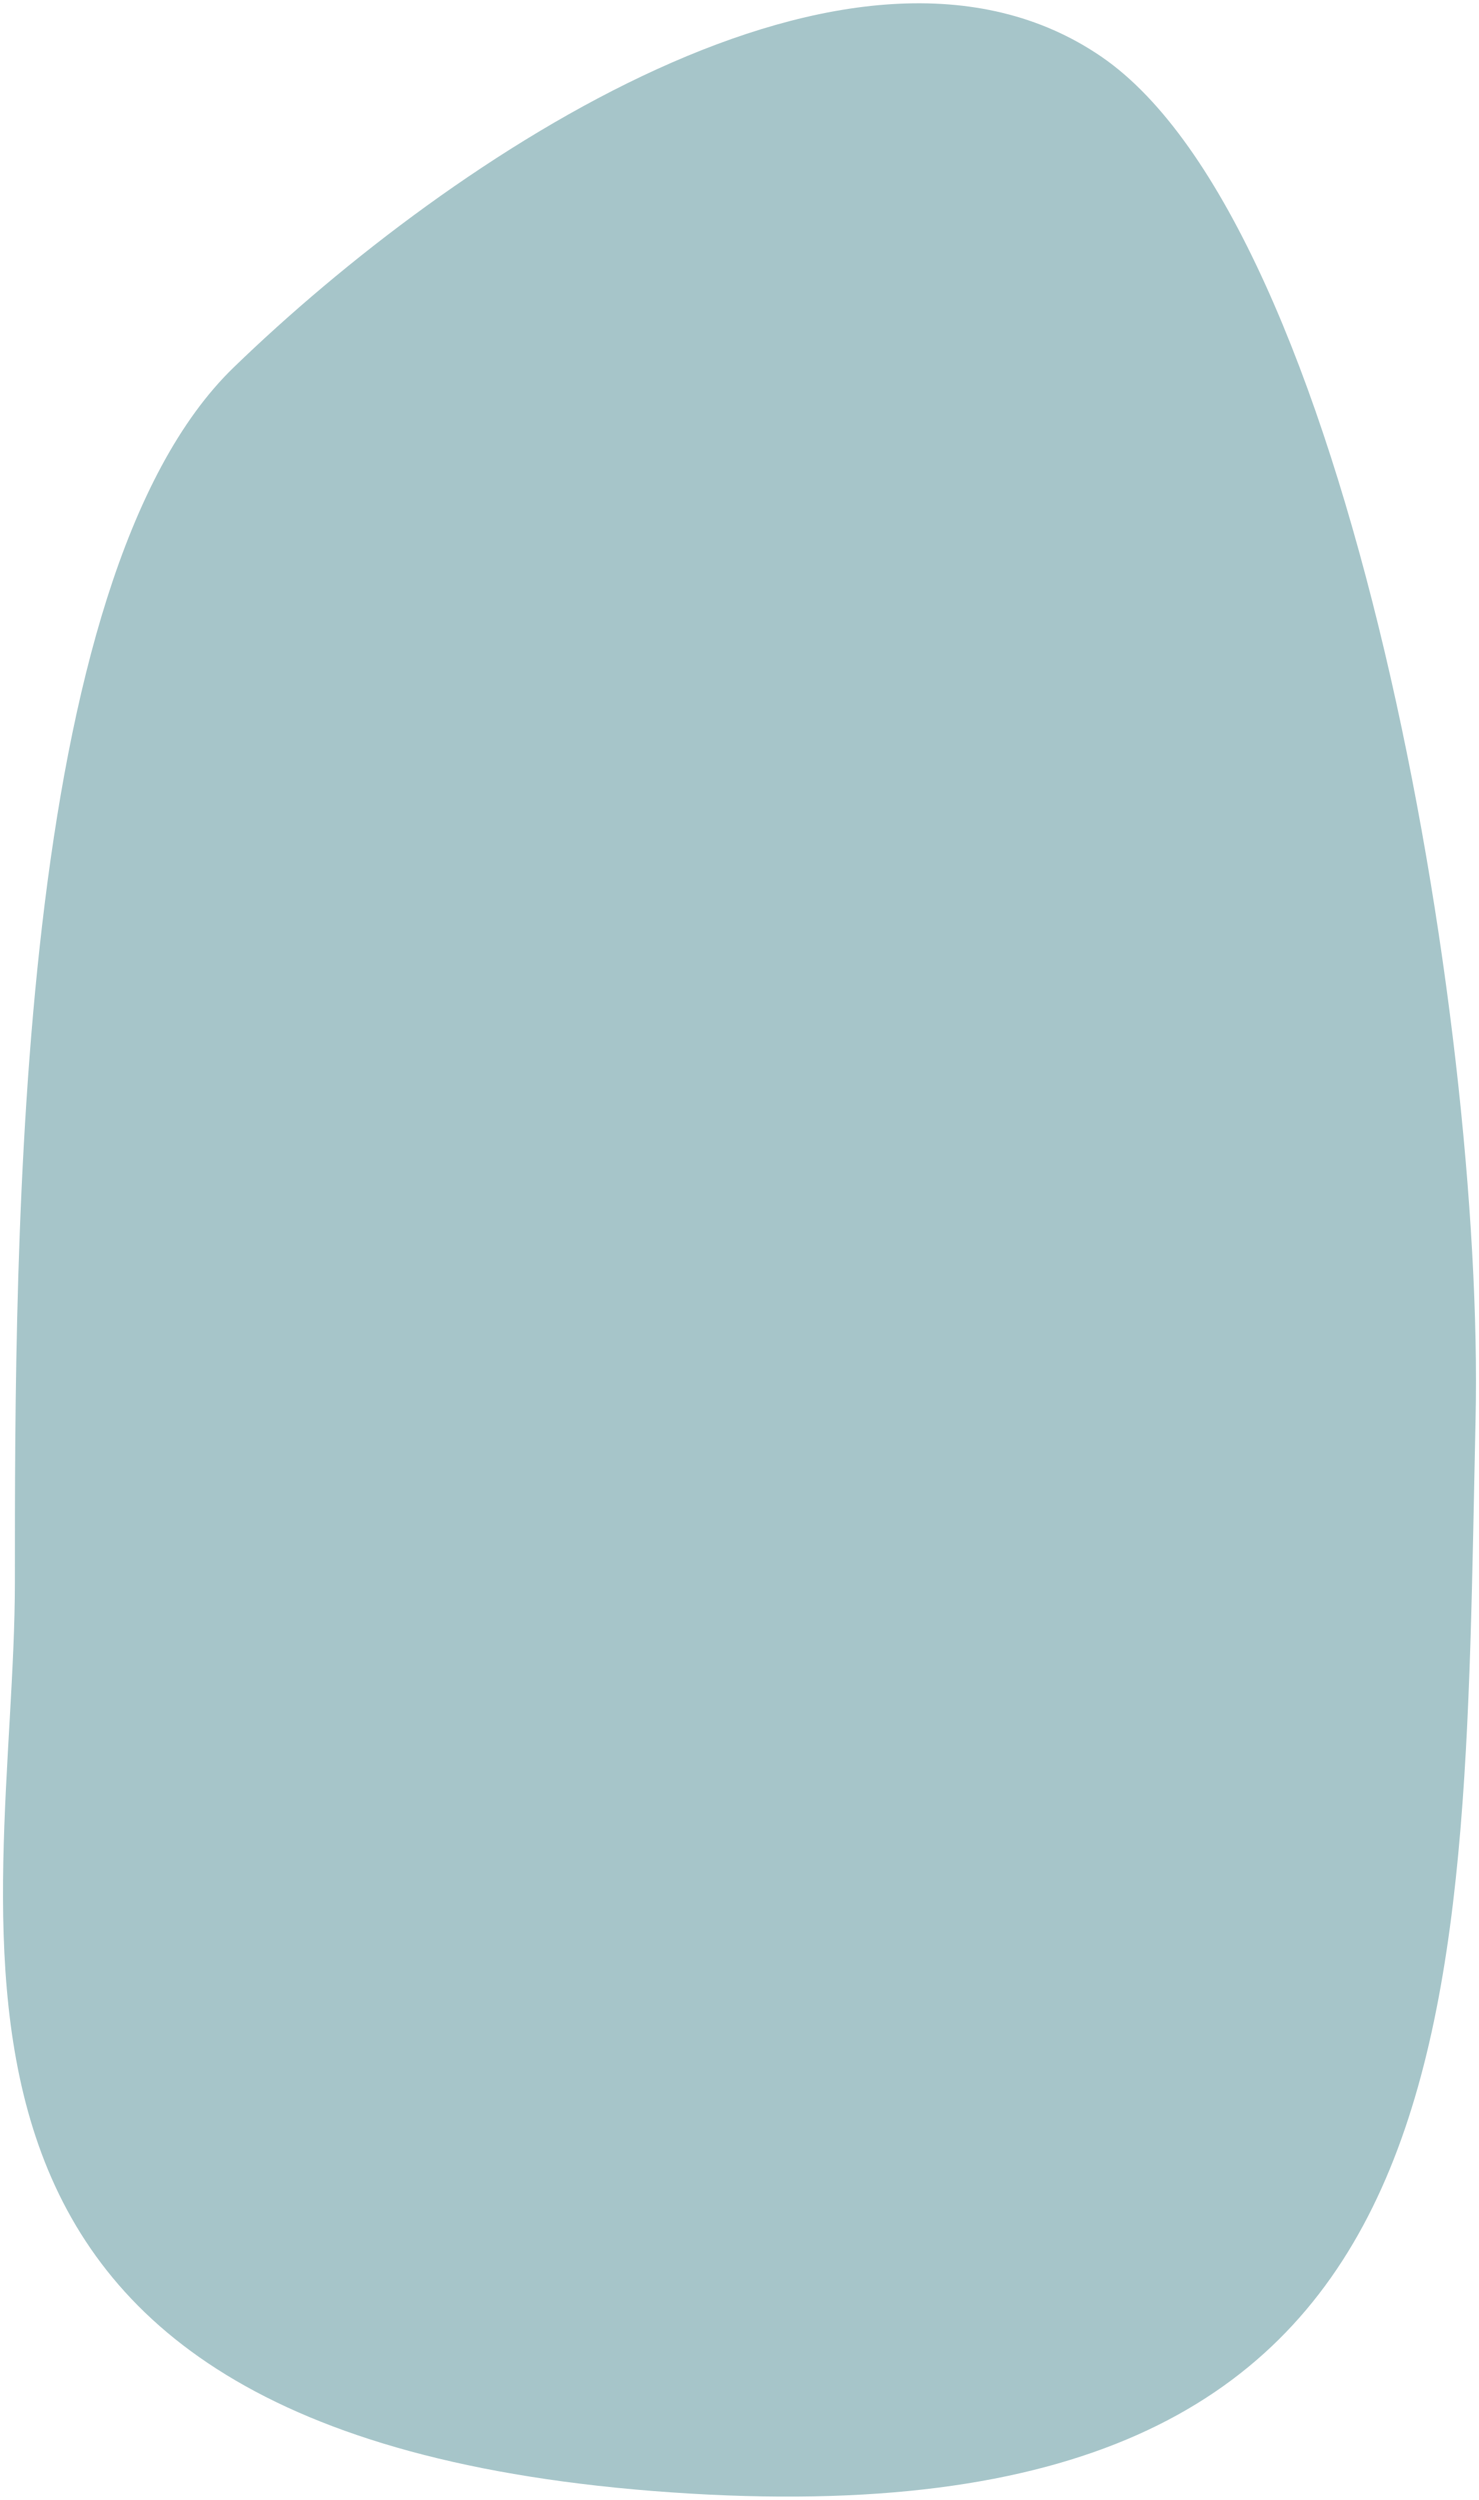 <svg xmlns="http://www.w3.org/2000/svg" viewBox="0 0 306 517"><path d="M305.29 293.53c-2.81 126.98 1.46 233.59-166.43 221.91C-29.04 503.76 3.08 398.64 3.08 327.1s0-207.31 45.26-251.11 128.47-99.28 179.57-64.24c51.1 35.05 79.22 198.8 77.38 281.78z" opacity=".77" fill="#8db4b9"/></svg>